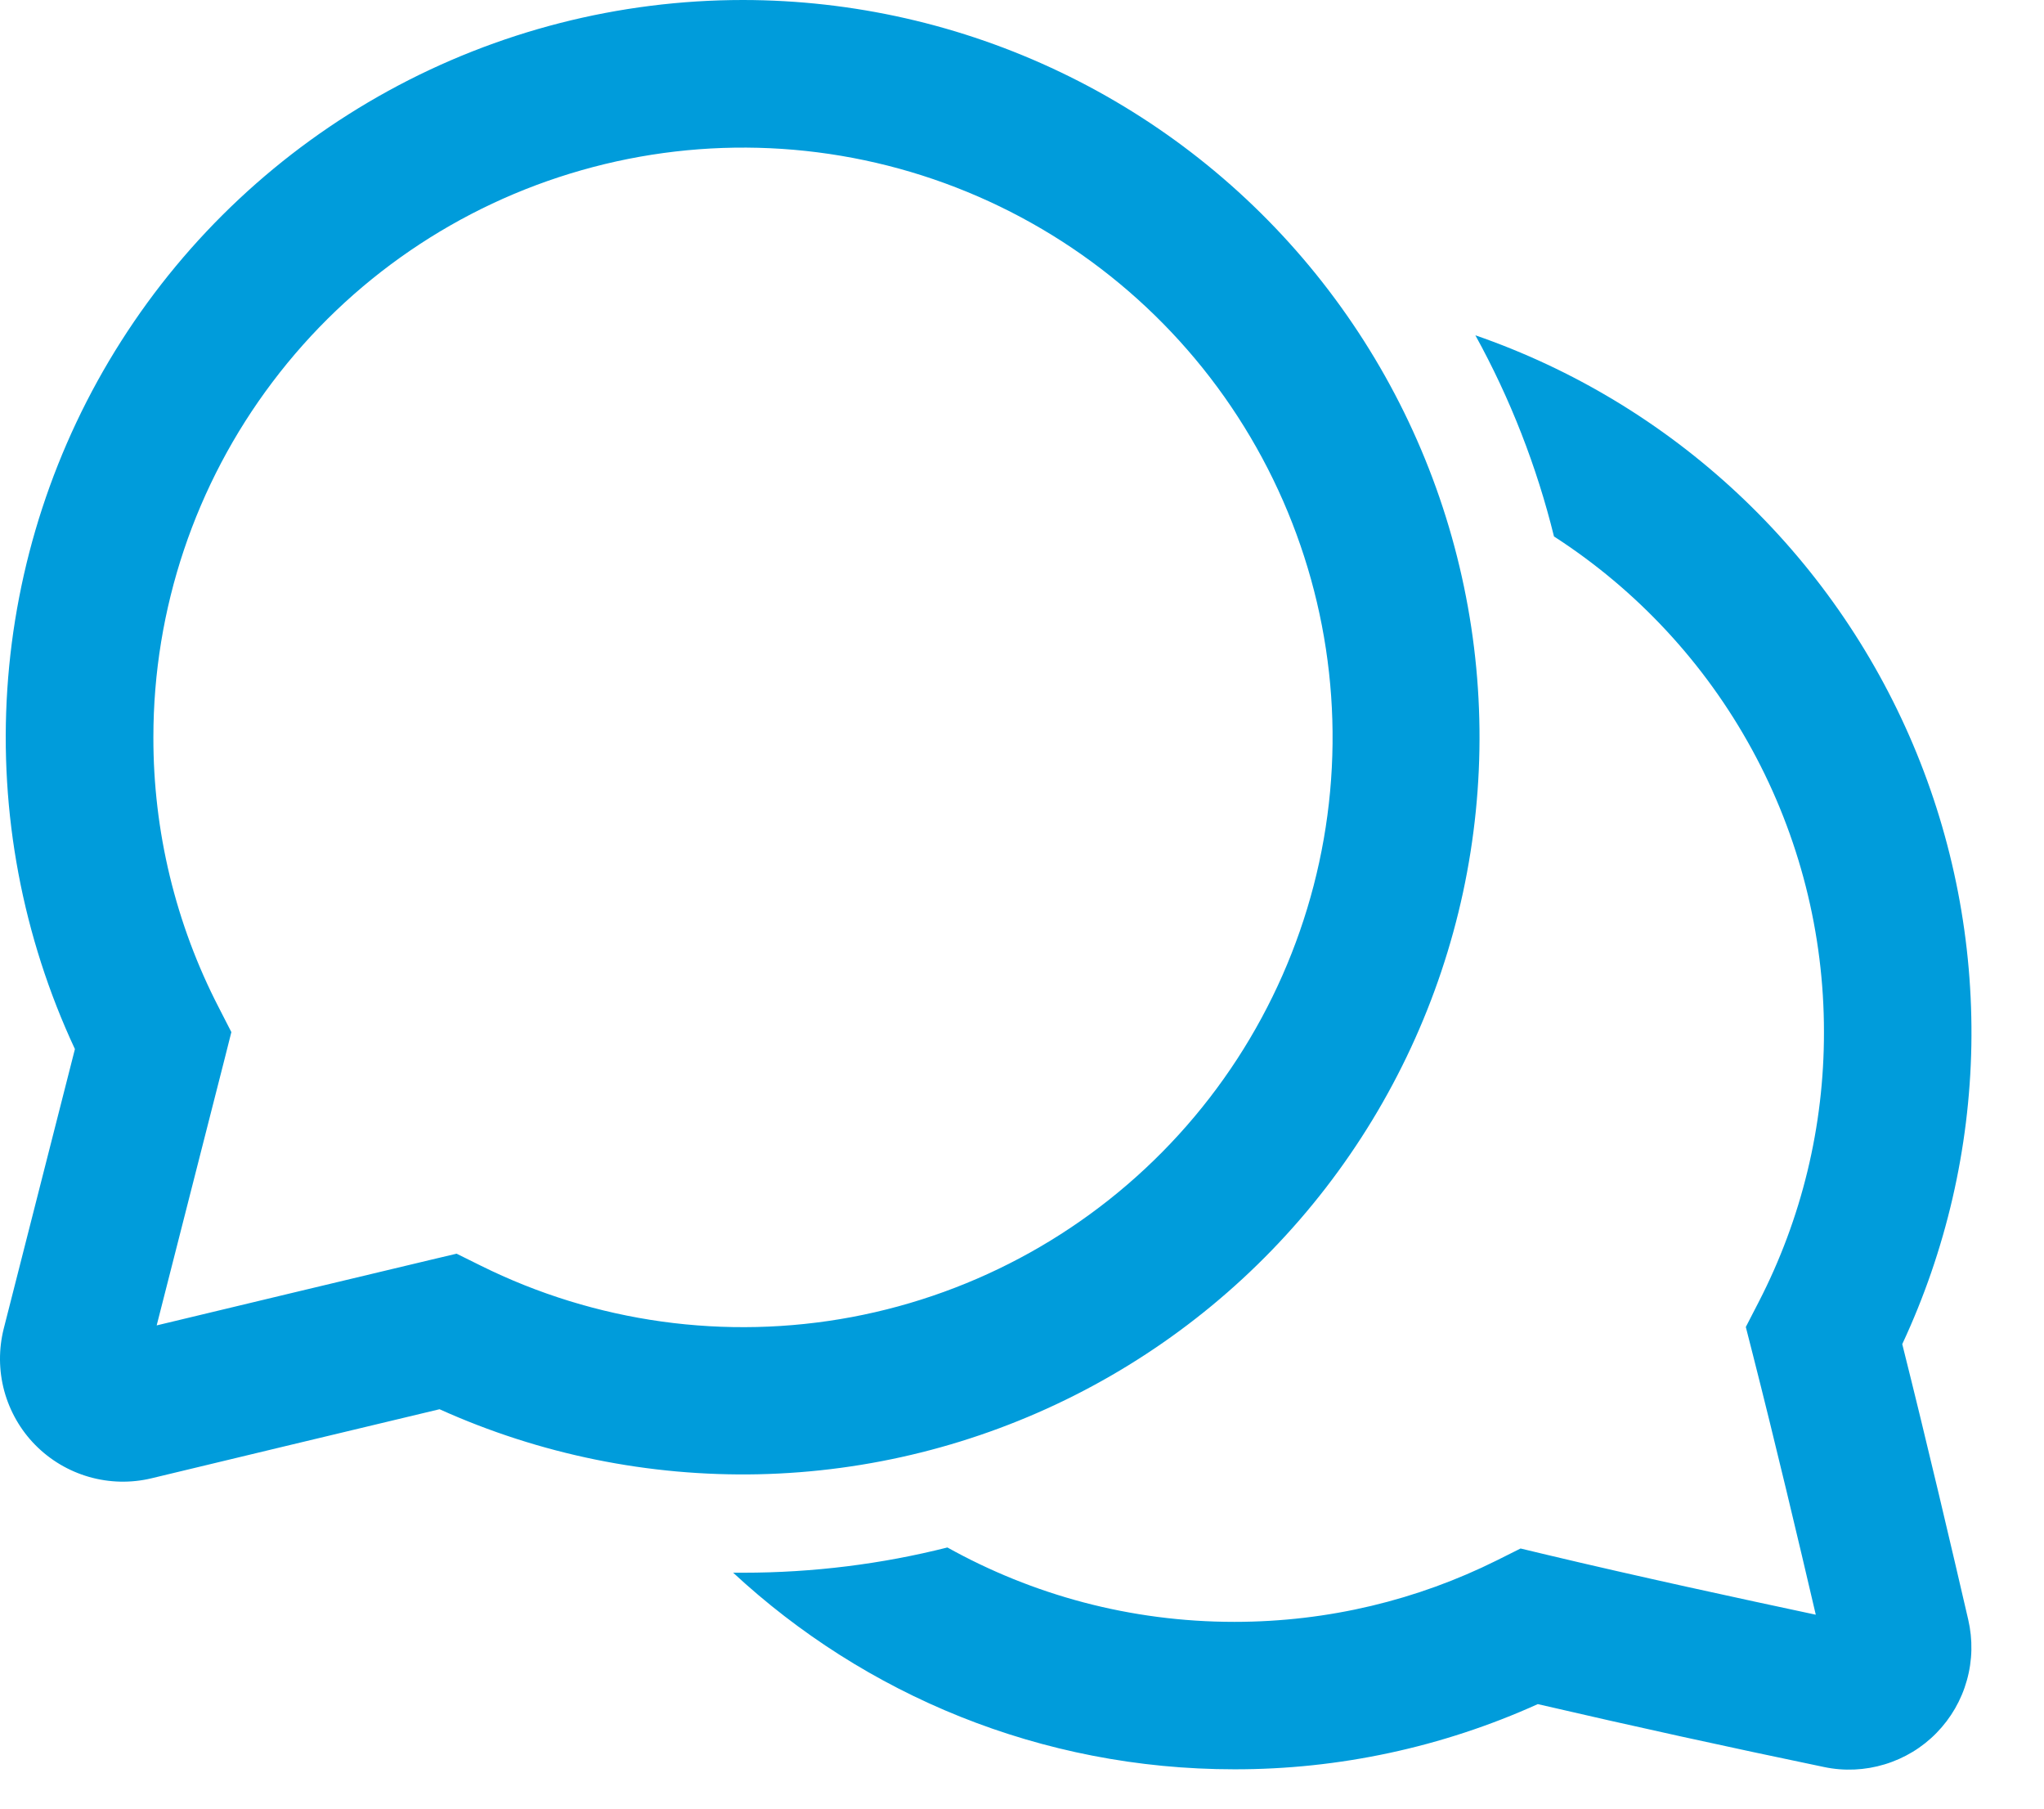 <svg width="26" height="23" viewBox="0 0 26 23" fill="none" xmlns="http://www.w3.org/2000/svg">
<path id="Vector" d="M9.451 4.26106e-07C7.874 -0 6.322 0.397 4.94 1.155C3.557 1.914 2.388 3.008 1.541 4.339C0.694 5.669 0.196 7.191 0.093 8.765C-0.01 10.338 0.286 11.912 0.953 13.341L0.048 16.894C-0.018 17.155 -0.016 17.428 0.054 17.688C0.125 17.948 0.261 18.186 0.45 18.377C0.64 18.569 0.875 18.708 1.134 18.782C1.393 18.856 1.667 18.862 1.928 18.799C2.866 18.574 4.307 18.227 5.591 17.921C6.866 18.496 8.253 18.778 9.651 18.748C11.049 18.717 12.422 18.374 13.67 17.744C14.918 17.114 16.01 16.212 16.864 15.106C17.719 13.999 18.315 12.715 18.61 11.348C18.904 9.981 18.889 8.566 18.565 7.206C18.242 5.845 17.618 4.575 16.74 3.487C15.862 2.399 14.751 1.521 13.49 0.918C12.228 0.314 10.848 0.001 9.45 4.26106e-07H9.451ZM1.951 9.375C1.951 7.744 2.483 6.158 3.467 4.857C4.45 3.555 5.83 2.61 7.399 2.164C8.967 1.717 10.639 1.794 12.159 2.383C13.68 2.972 14.968 4.041 15.826 5.427C16.685 6.814 17.069 8.442 16.919 10.066C16.769 11.69 16.094 13.221 14.996 14.427C13.898 15.633 12.437 16.448 10.834 16.749C9.231 17.049 7.574 16.82 6.113 16.094L5.808 15.943L5.478 16.021C4.325 16.296 2.991 16.615 1.993 16.855L2.856 13.47L2.943 13.125L2.781 12.809C2.233 11.747 1.949 10.569 1.951 9.375ZM15.701 22.5C13.238 22.5 10.998 21.551 9.326 20H9.451C10.348 20 11.22 19.889 12.051 19.679C13.132 20.281 14.376 20.625 15.701 20.625C16.901 20.625 18.033 20.344 19.038 19.844L19.342 19.692L19.672 19.771C20.825 20.046 22.13 20.328 23.097 20.534C22.878 19.595 22.58 18.339 22.295 17.22L22.207 16.875L22.37 16.559C22.918 15.497 23.203 14.32 23.201 13.125C23.202 11.871 22.888 10.637 22.288 9.536C21.688 8.435 20.821 7.502 19.767 6.822C19.547 5.93 19.211 5.069 18.767 4.264C20.008 4.693 21.145 5.379 22.104 6.276C23.063 7.173 23.823 8.261 24.335 9.47C24.847 10.68 25.099 11.983 25.076 13.296C25.052 14.609 24.753 15.902 24.197 17.093C24.513 18.352 24.833 19.718 25.036 20.596C25.095 20.851 25.09 21.116 25.019 21.368C24.949 21.62 24.816 21.85 24.633 22.037C24.451 22.224 24.224 22.361 23.973 22.437C23.723 22.513 23.458 22.525 23.202 22.471C21.985 22.218 20.772 21.952 19.561 21.671C18.348 22.219 17.032 22.502 15.701 22.5Z" fill="#009CDB"/>
</svg>
